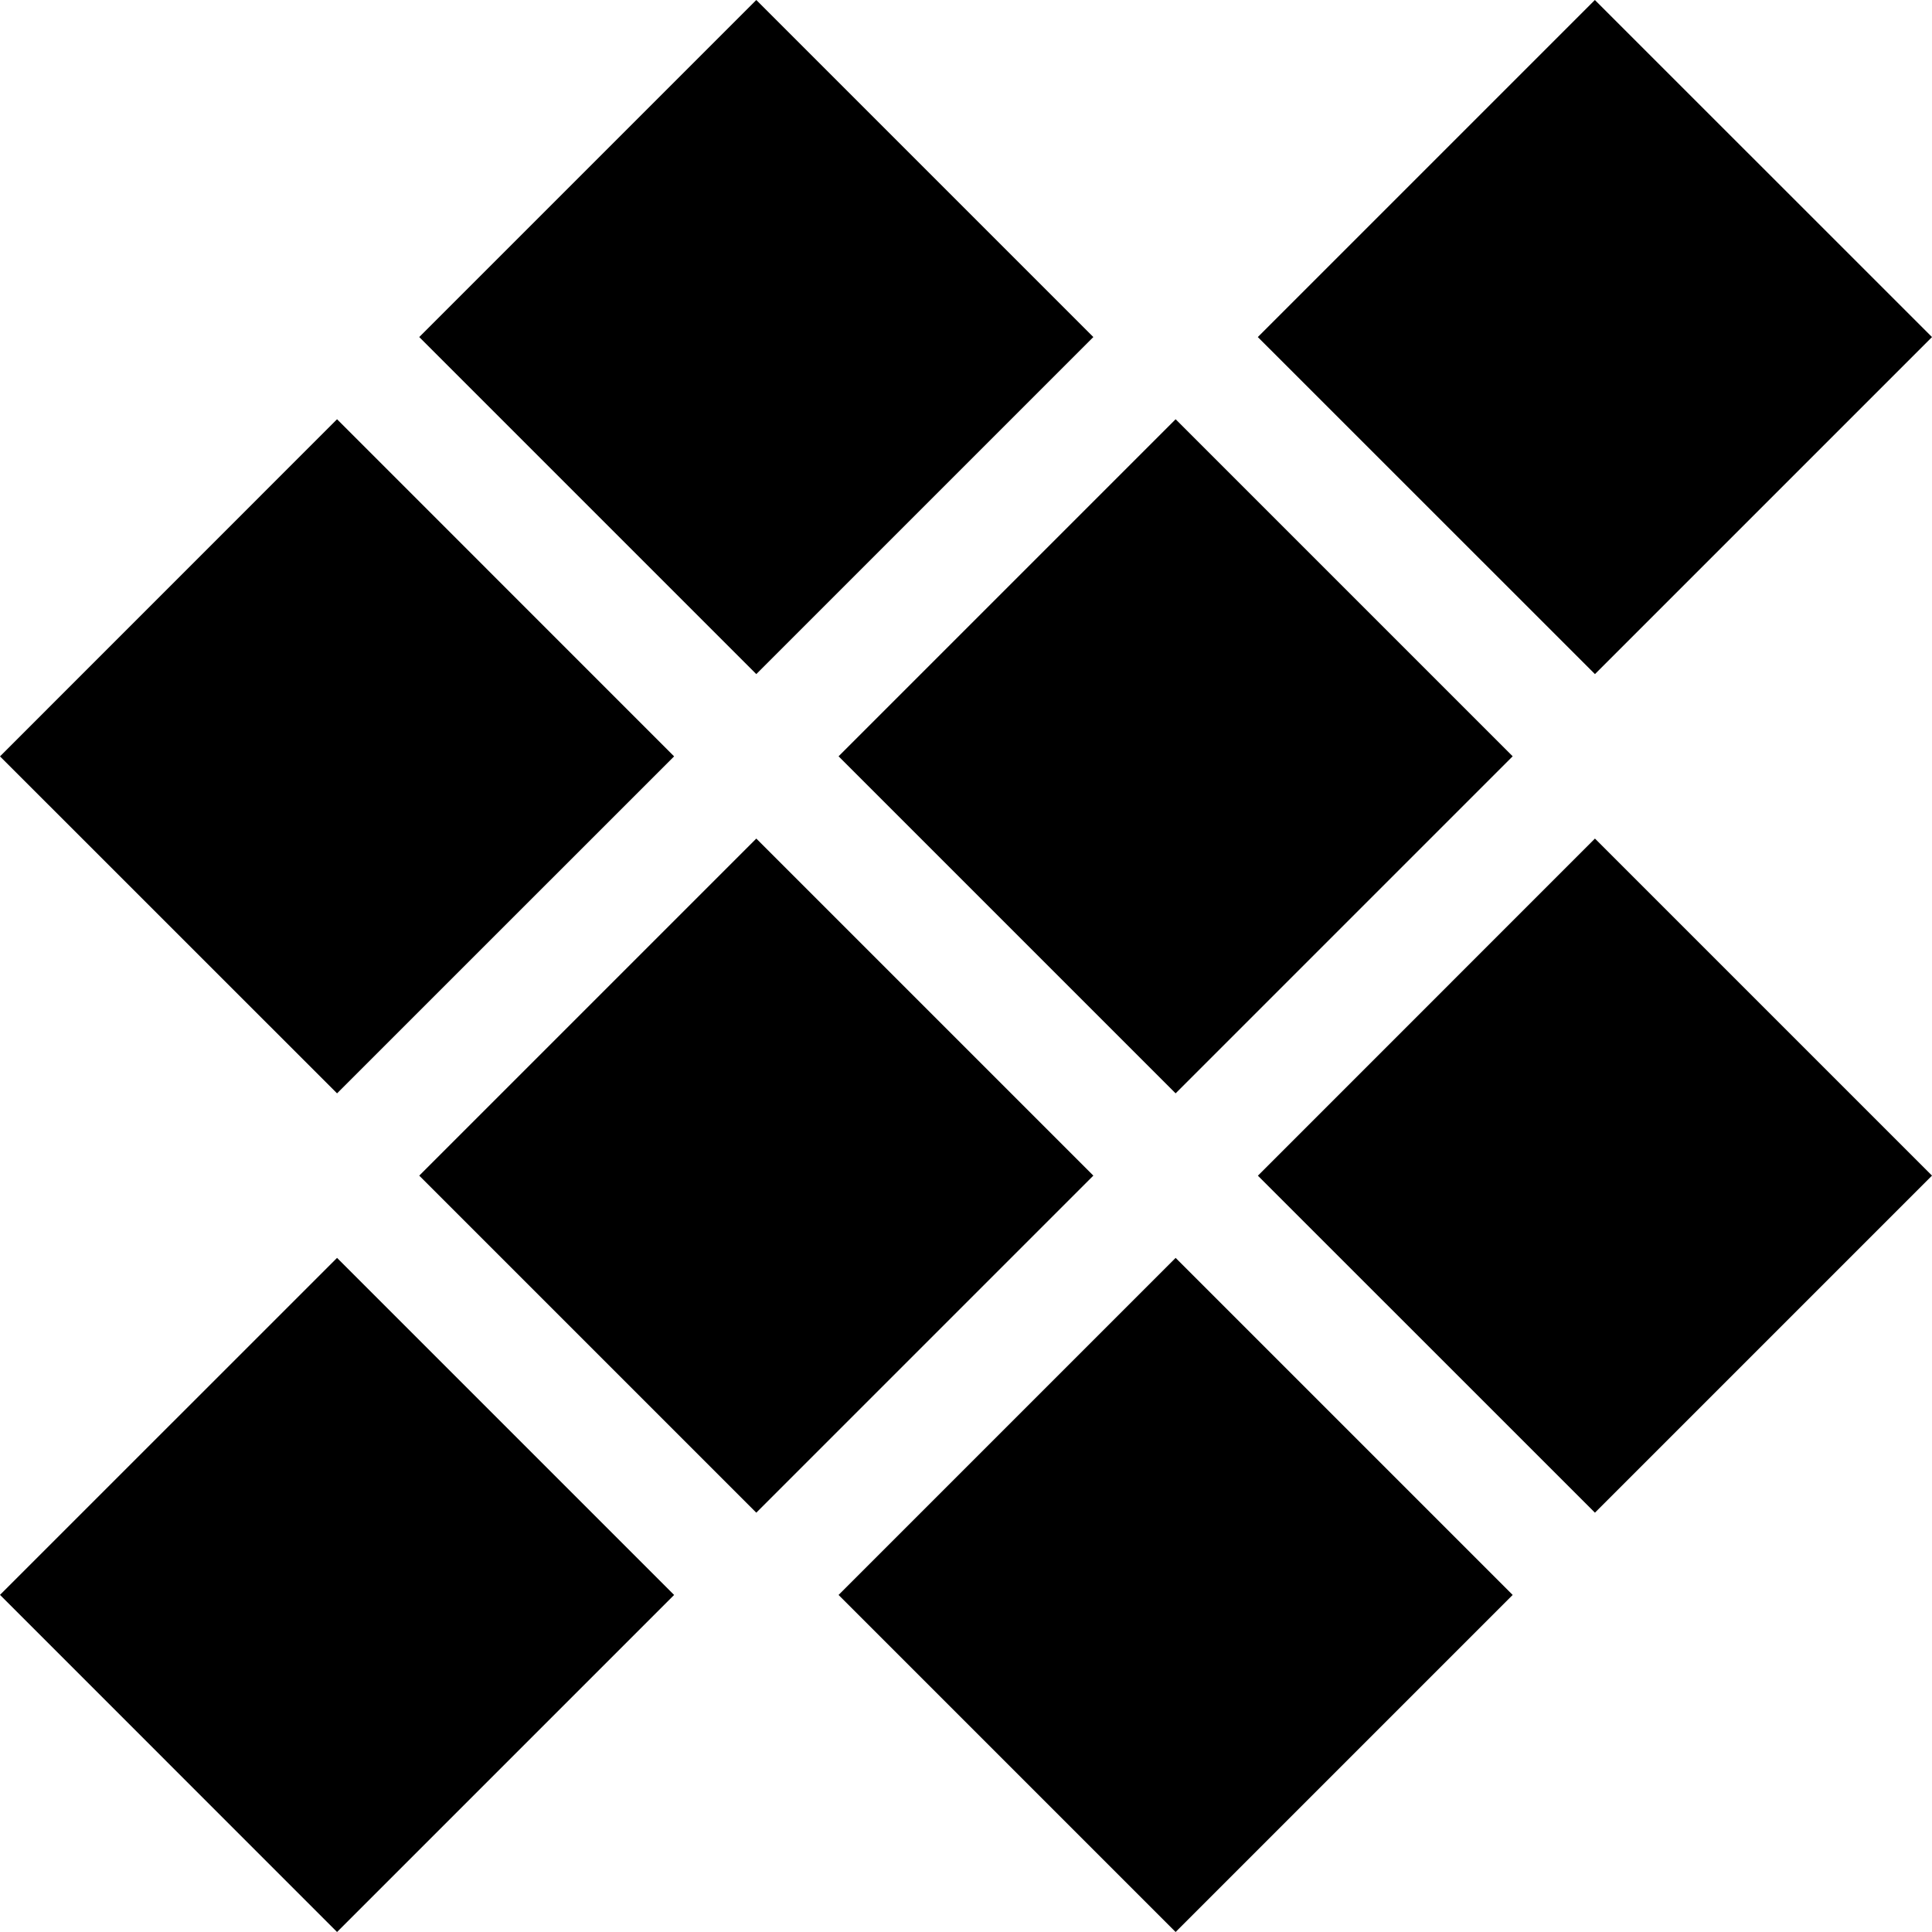 <svg xmlns="http://www.w3.org/2000/svg" viewBox="0 0 24 24"><path d="m0 9.396 4.187-4.188 4.187 4.188-4.187 4.186zm0 10.416 4.187-4.186 4.187 4.187L4.187 24zm5.208-5.208 4.187-4.187 4.187 4.187-4.187 4.187zm0-10.417L9.395 0l4.187 4.187-4.187 4.187Zm5.209 5.208 4.187-4.187 4.187 4.187-4.187 4.187zm5.208-5.208L19.812 0 24 4.187l-4.187 4.187zm-5.208 15.626 4.187-4.187 4.187 4.187L14.604 24Zm5.209-5.208 4.187-4.188L24 14.604l-4.187 4.187z"/></svg>